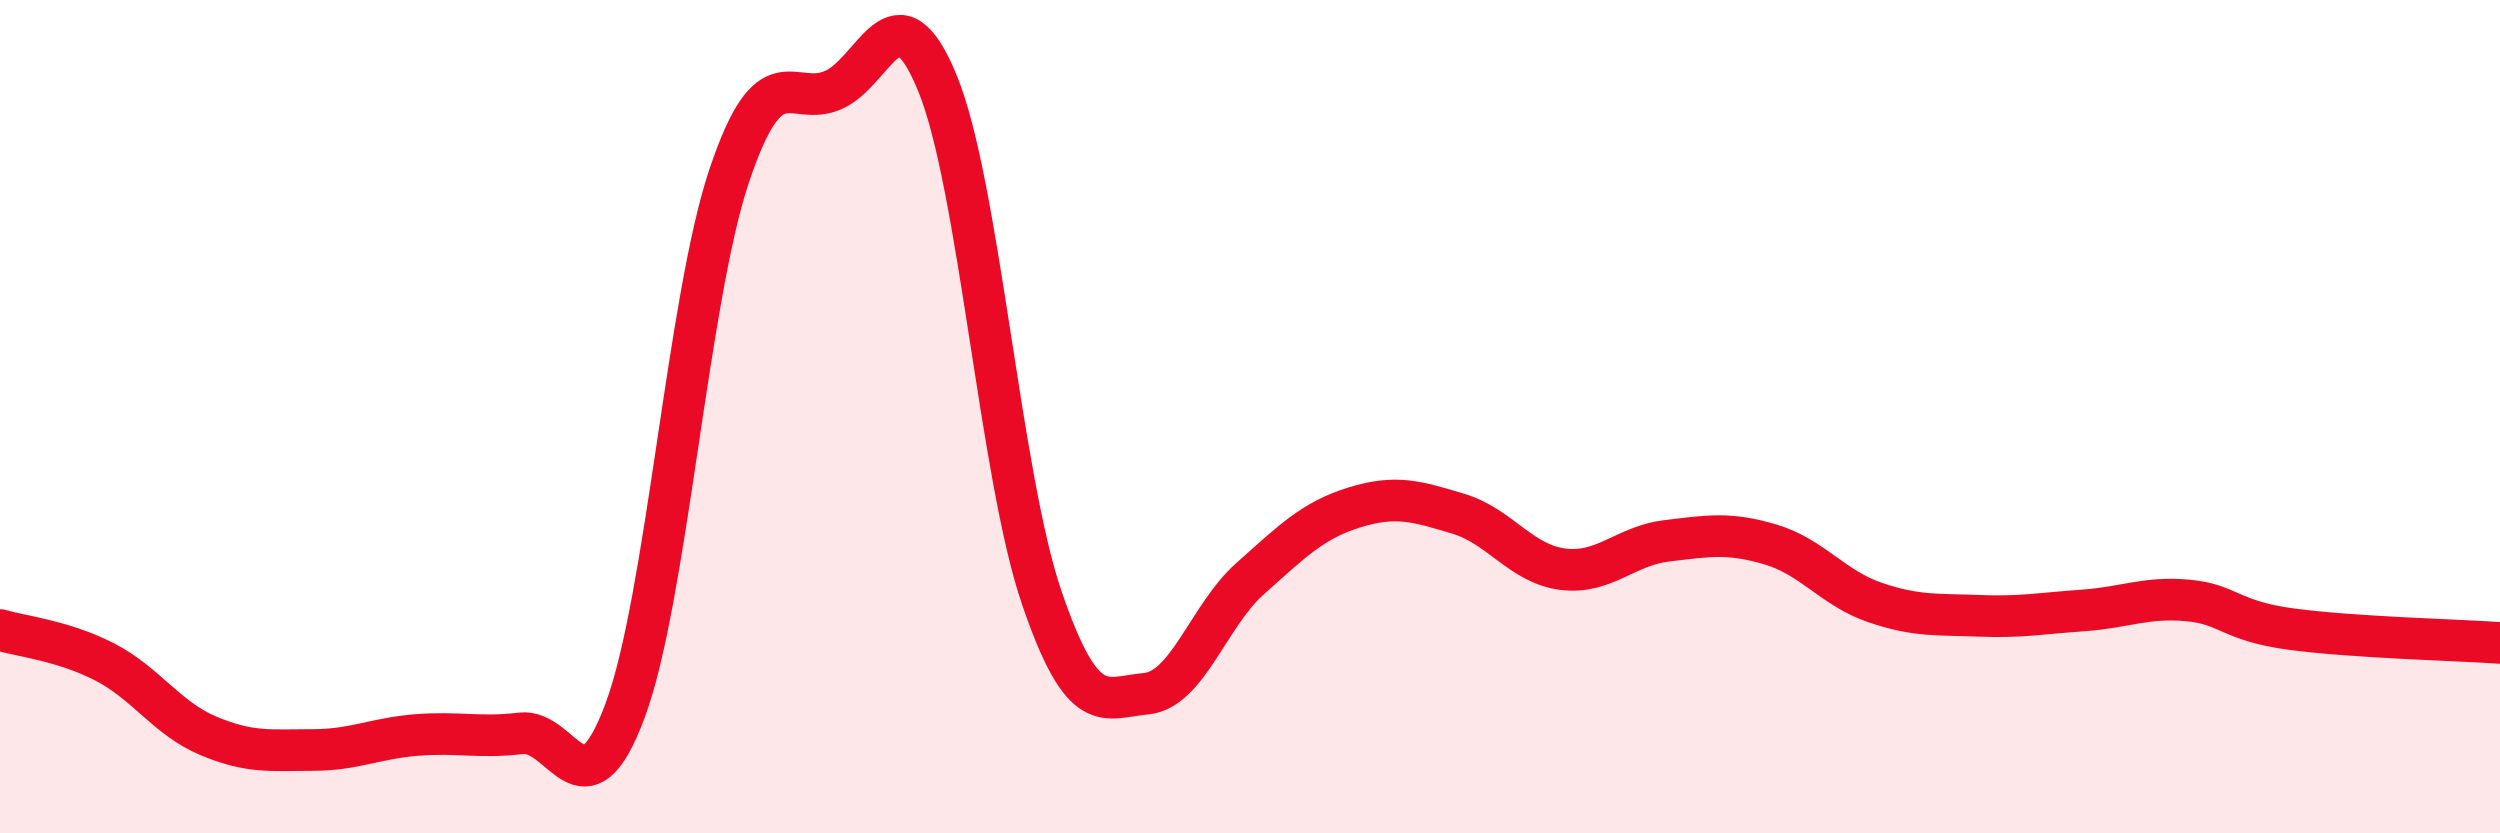 
    <svg width="60" height="20" viewBox="0 0 60 20" xmlns="http://www.w3.org/2000/svg">
      <path
        d="M 0,15.12 C 0.5,15.27 1.5,15.37 2.5,15.88 C 3.5,16.39 4,17.24 5,17.66 C 6,18.08 6.5,18 7.5,18 C 8.5,18 9,17.72 10,17.64 C 11,17.56 11.5,17.72 12.5,17.6 C 13.5,17.48 14,19.74 15,17.06 C 16,14.38 16.5,7.2 17.5,4.22 C 18.5,1.24 19,2.6 20,2.16 C 21,1.72 21.5,-0.44 22.5,2 C 23.5,4.44 24,11.41 25,14.34 C 26,17.27 26.5,16.74 27.5,16.65 C 28.5,16.56 29,14.78 30,13.89 C 31,13 31.5,12.49 32.5,12.18 C 33.5,11.87 34,12.03 35,12.33 C 36,12.63 36.5,13.53 37.5,13.66 C 38.5,13.79 39,13.1 40,12.98 C 41,12.86 41.5,12.77 42.5,13.07 C 43.5,13.37 44,14.12 45,14.46 C 46,14.8 46.5,14.74 47.5,14.78 C 48.5,14.82 49,14.72 50,14.65 C 51,14.58 51.5,14.32 52.5,14.41 C 53.5,14.5 53.5,14.9 55,15.1 C 56.5,15.3 59,15.36 60,15.43L60 20L0 20Z"
        fill="#EB0A25"
        opacity="0.1"
        stroke-linecap="round"
        stroke-linejoin="round"
      />
      <path
        d="M 0,15.12 C 0.5,15.27 1.5,15.37 2.5,15.88 C 3.5,16.39 4,17.24 5,17.66 C 6,18.08 6.5,18 7.5,18 C 8.5,18 9,17.72 10,17.64 C 11,17.56 11.5,17.72 12.5,17.6 C 13.5,17.48 14,19.74 15,17.06 C 16,14.38 16.5,7.2 17.5,4.22 C 18.5,1.24 19,2.6 20,2.16 C 21,1.72 21.5,-0.44 22.5,2 C 23.5,4.44 24,11.41 25,14.34 C 26,17.27 26.5,16.74 27.5,16.65 C 28.5,16.56 29,14.78 30,13.89 C 31,13 31.5,12.49 32.5,12.18 C 33.5,11.87 34,12.03 35,12.33 C 36,12.63 36.5,13.53 37.5,13.66 C 38.5,13.79 39,13.1 40,12.98 C 41,12.86 41.5,12.77 42.5,13.07 C 43.5,13.37 44,14.12 45,14.46 C 46,14.8 46.5,14.74 47.5,14.78 C 48.5,14.82 49,14.72 50,14.65 C 51,14.58 51.5,14.32 52.5,14.41 C 53.5,14.5 53.5,14.9 55,15.1 C 56.5,15.3 59,15.36 60,15.43"
        stroke="#EB0A25"
        stroke-width="1"
        fill="none"
        stroke-linecap="round"
        stroke-linejoin="round"
      />
    </svg>
  